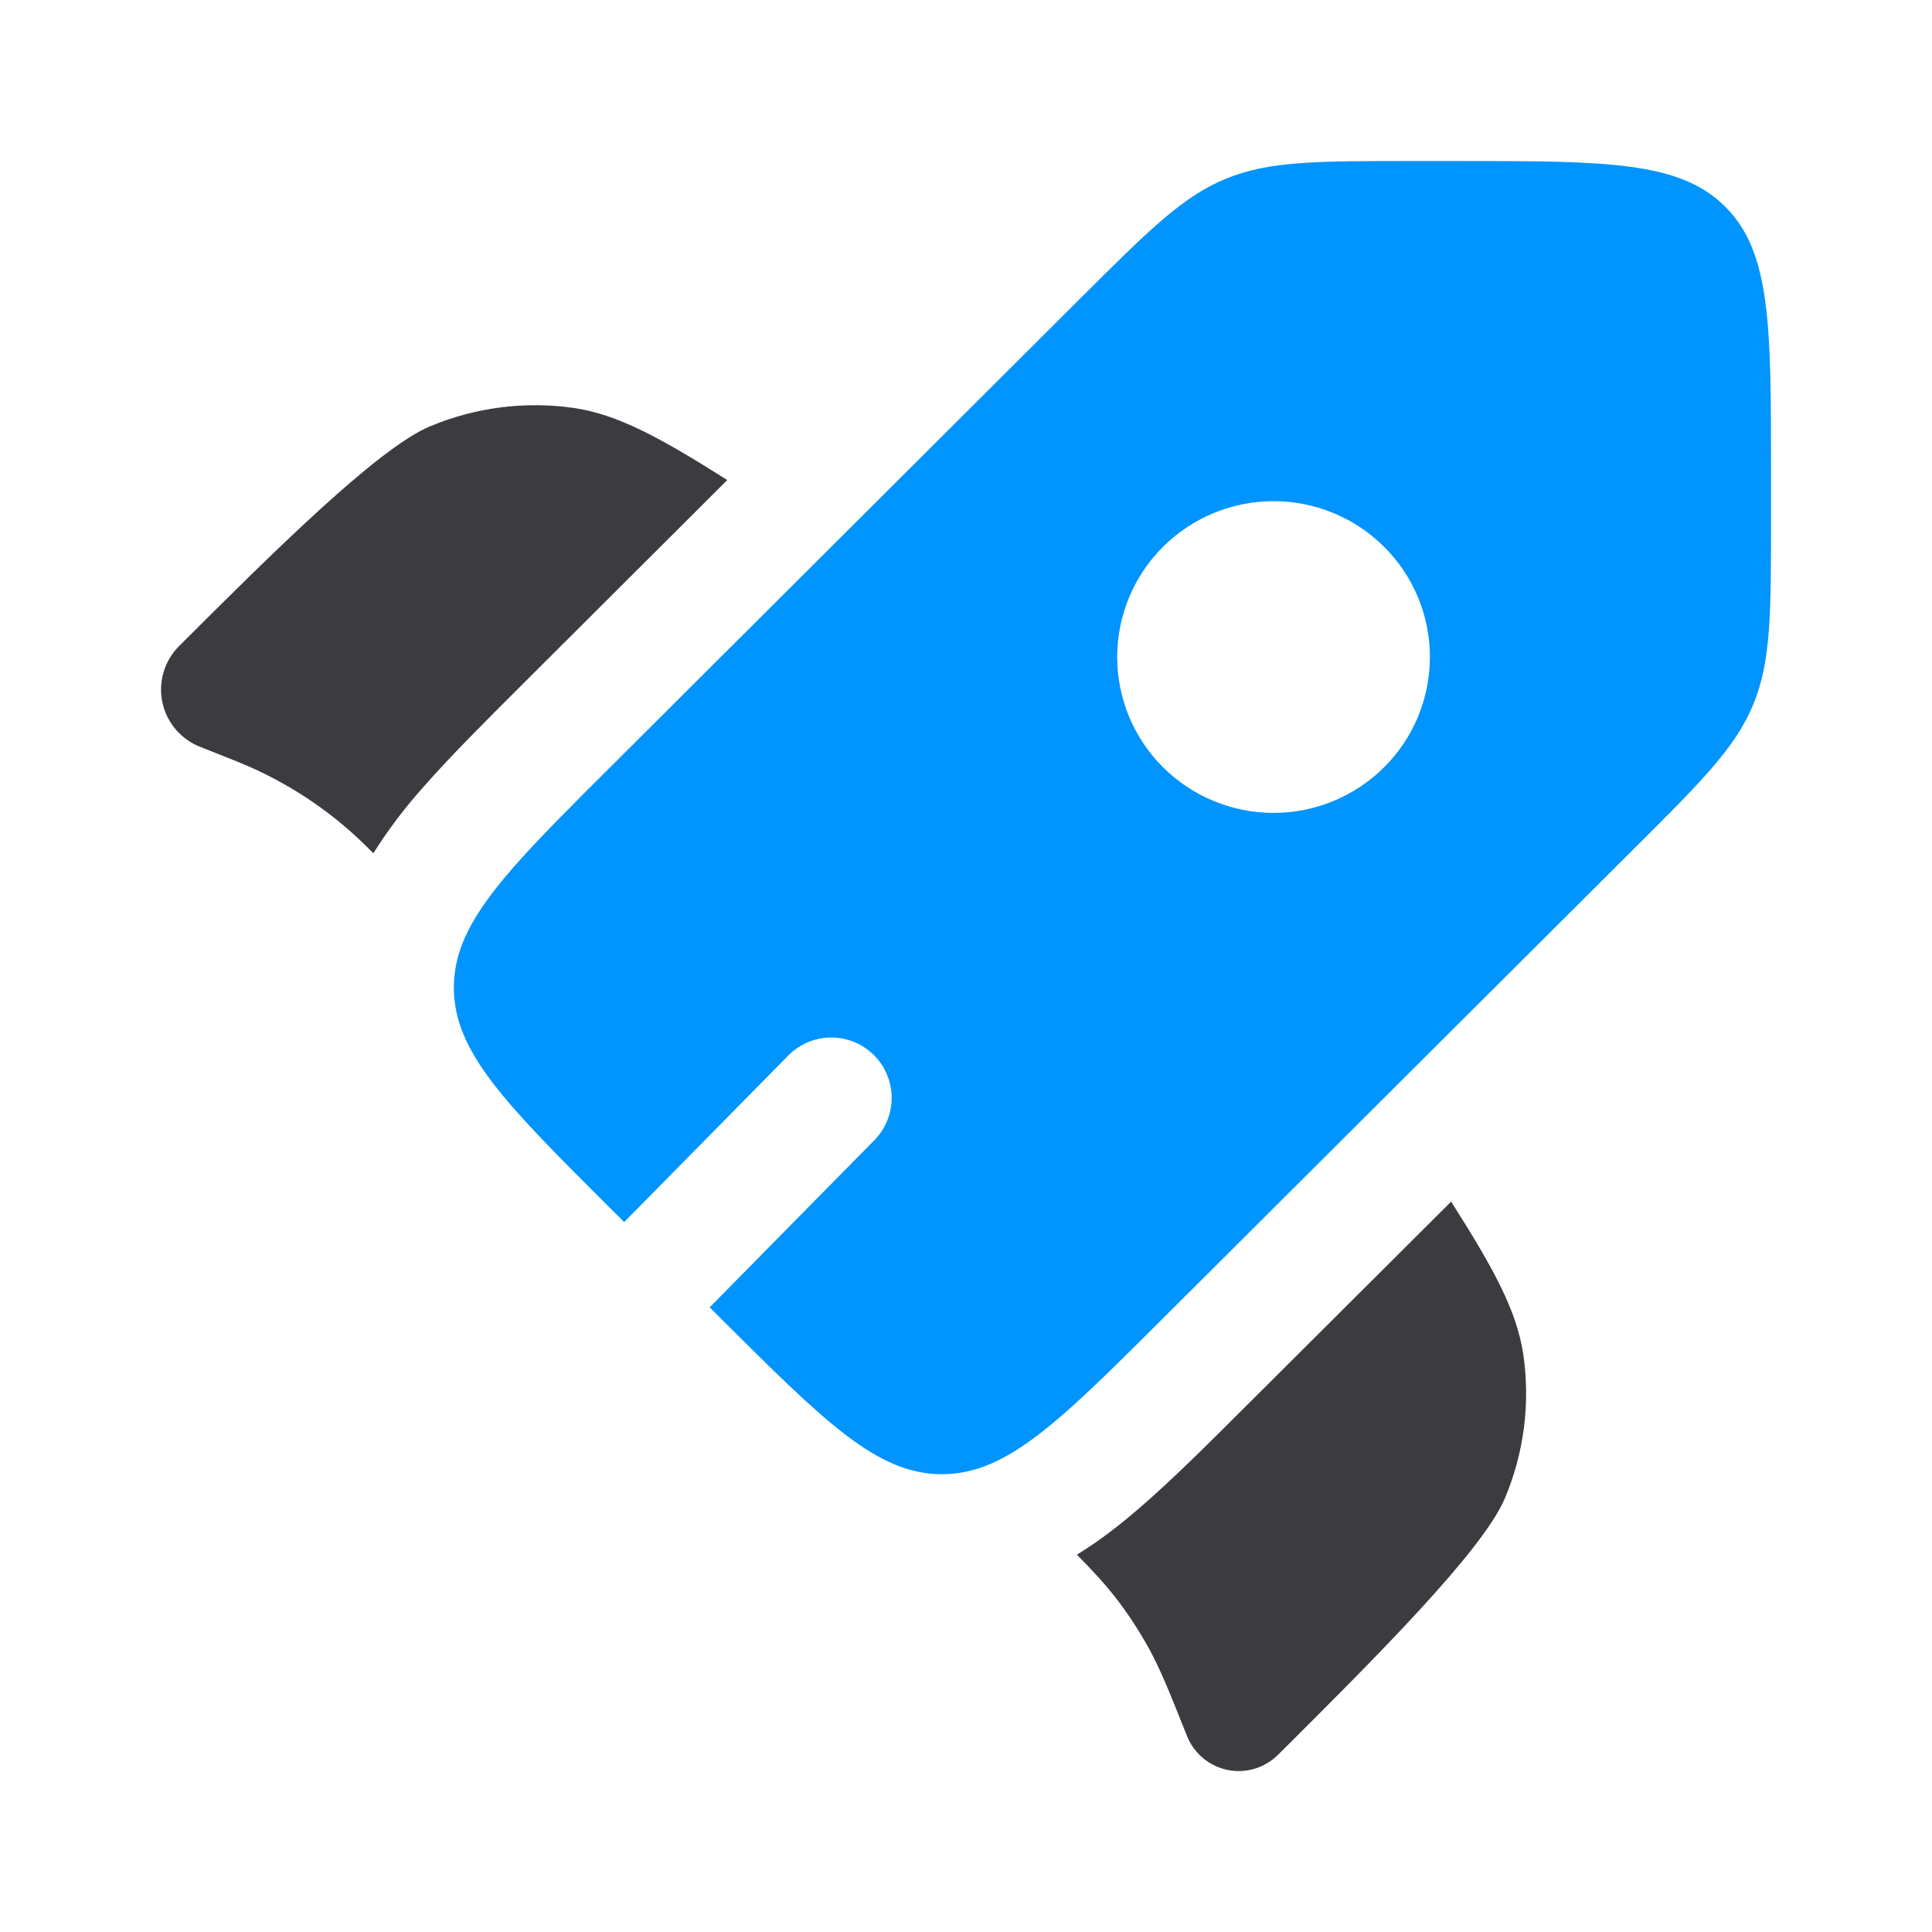 <?xml version="1.0" encoding="UTF-8"?> <svg xmlns="http://www.w3.org/2000/svg" width="50" height="50" viewBox="0 0 50 50" fill="none"><path fill-rule="evenodd" clip-rule="evenodd" d="M30.098 34.119L42.279 21.973C44.034 20.225 44.911 19.35 45.371 18.239C45.834 17.125 45.834 15.889 45.834 13.417V12.235C45.834 8.431 45.834 6.529 44.648 5.348C43.463 4.167 41.556 4.167 37.742 4.167H36.554C34.075 4.167 32.836 4.167 31.721 4.627C30.604 5.087 29.727 5.962 27.971 7.71L15.792 19.856C13.742 21.898 12.471 23.167 11.979 24.39C11.826 24.761 11.747 25.159 11.746 25.56C11.746 27.231 13.094 28.577 15.792 31.267L16.154 31.627L20.4 27.317C20.544 27.17 20.716 27.054 20.905 26.974C21.094 26.894 21.297 26.852 21.502 26.851C21.707 26.849 21.911 26.888 22.101 26.965C22.291 27.042 22.464 27.156 22.611 27.3C22.757 27.444 22.873 27.615 22.953 27.805C23.033 27.994 23.075 28.197 23.077 28.402C23.078 28.607 23.04 28.811 22.962 29.001C22.885 29.191 22.771 29.364 22.627 29.51L18.367 33.833L18.652 34.119C21.35 36.806 22.7 38.152 24.375 38.152C24.746 38.152 25.1 38.087 25.456 37.956C26.713 37.494 27.996 36.215 30.098 34.119ZM35.821 19.856C35.061 20.613 34.032 21.038 32.96 21.038C31.887 21.038 30.858 20.613 30.098 19.856C29.723 19.482 29.425 19.038 29.221 18.548C29.018 18.059 28.913 17.534 28.913 17.004C28.913 16.474 29.018 15.949 29.221 15.46C29.425 14.97 29.723 14.526 30.098 14.152C30.858 13.395 31.887 12.97 32.96 12.97C34.032 12.97 35.061 13.395 35.821 14.152C36.197 14.526 36.495 14.97 36.698 15.46C36.901 15.949 37.006 16.474 37.006 17.004C37.006 17.534 36.901 18.059 36.698 18.548C36.495 19.038 36.197 19.482 35.821 19.856Z" fill="#0094FF"></path><path d="M18.822 12.423L13.524 17.708C12.551 18.679 11.657 19.569 10.951 20.375C10.474 20.907 10.042 21.479 9.661 22.083L9.611 22.031L9.413 21.835C8.492 20.942 7.409 20.232 6.222 19.744L5.965 19.64L5.176 19.327C4.93 19.23 4.712 19.073 4.542 18.871C4.372 18.669 4.255 18.428 4.201 18.169C4.147 17.91 4.159 17.642 4.235 17.389C4.311 17.136 4.449 16.905 4.636 16.719C6.97 14.39 9.772 11.596 11.126 11.035C12.301 10.542 13.589 10.377 14.851 10.558C15.988 10.727 17.063 11.312 18.822 12.423ZM27.87 40.235C28.297 40.669 28.578 40.975 28.836 41.302C29.174 41.733 29.476 42.192 29.74 42.673C30.036 43.215 30.267 43.792 30.728 44.948C30.819 45.166 30.962 45.359 31.145 45.509C31.328 45.658 31.544 45.761 31.776 45.807C32.008 45.853 32.248 45.842 32.474 45.773C32.7 45.705 32.906 45.581 33.074 45.415L33.249 45.242C35.582 42.915 38.384 40.121 38.947 38.773C39.441 37.602 39.606 36.318 39.424 35.06C39.255 33.925 38.67 32.852 37.555 31.098L32.238 36.398C31.242 37.392 30.33 38.302 29.503 39.015C29.009 39.444 28.468 39.869 27.87 40.235Z" fill="#3C3C40"></path></svg> 